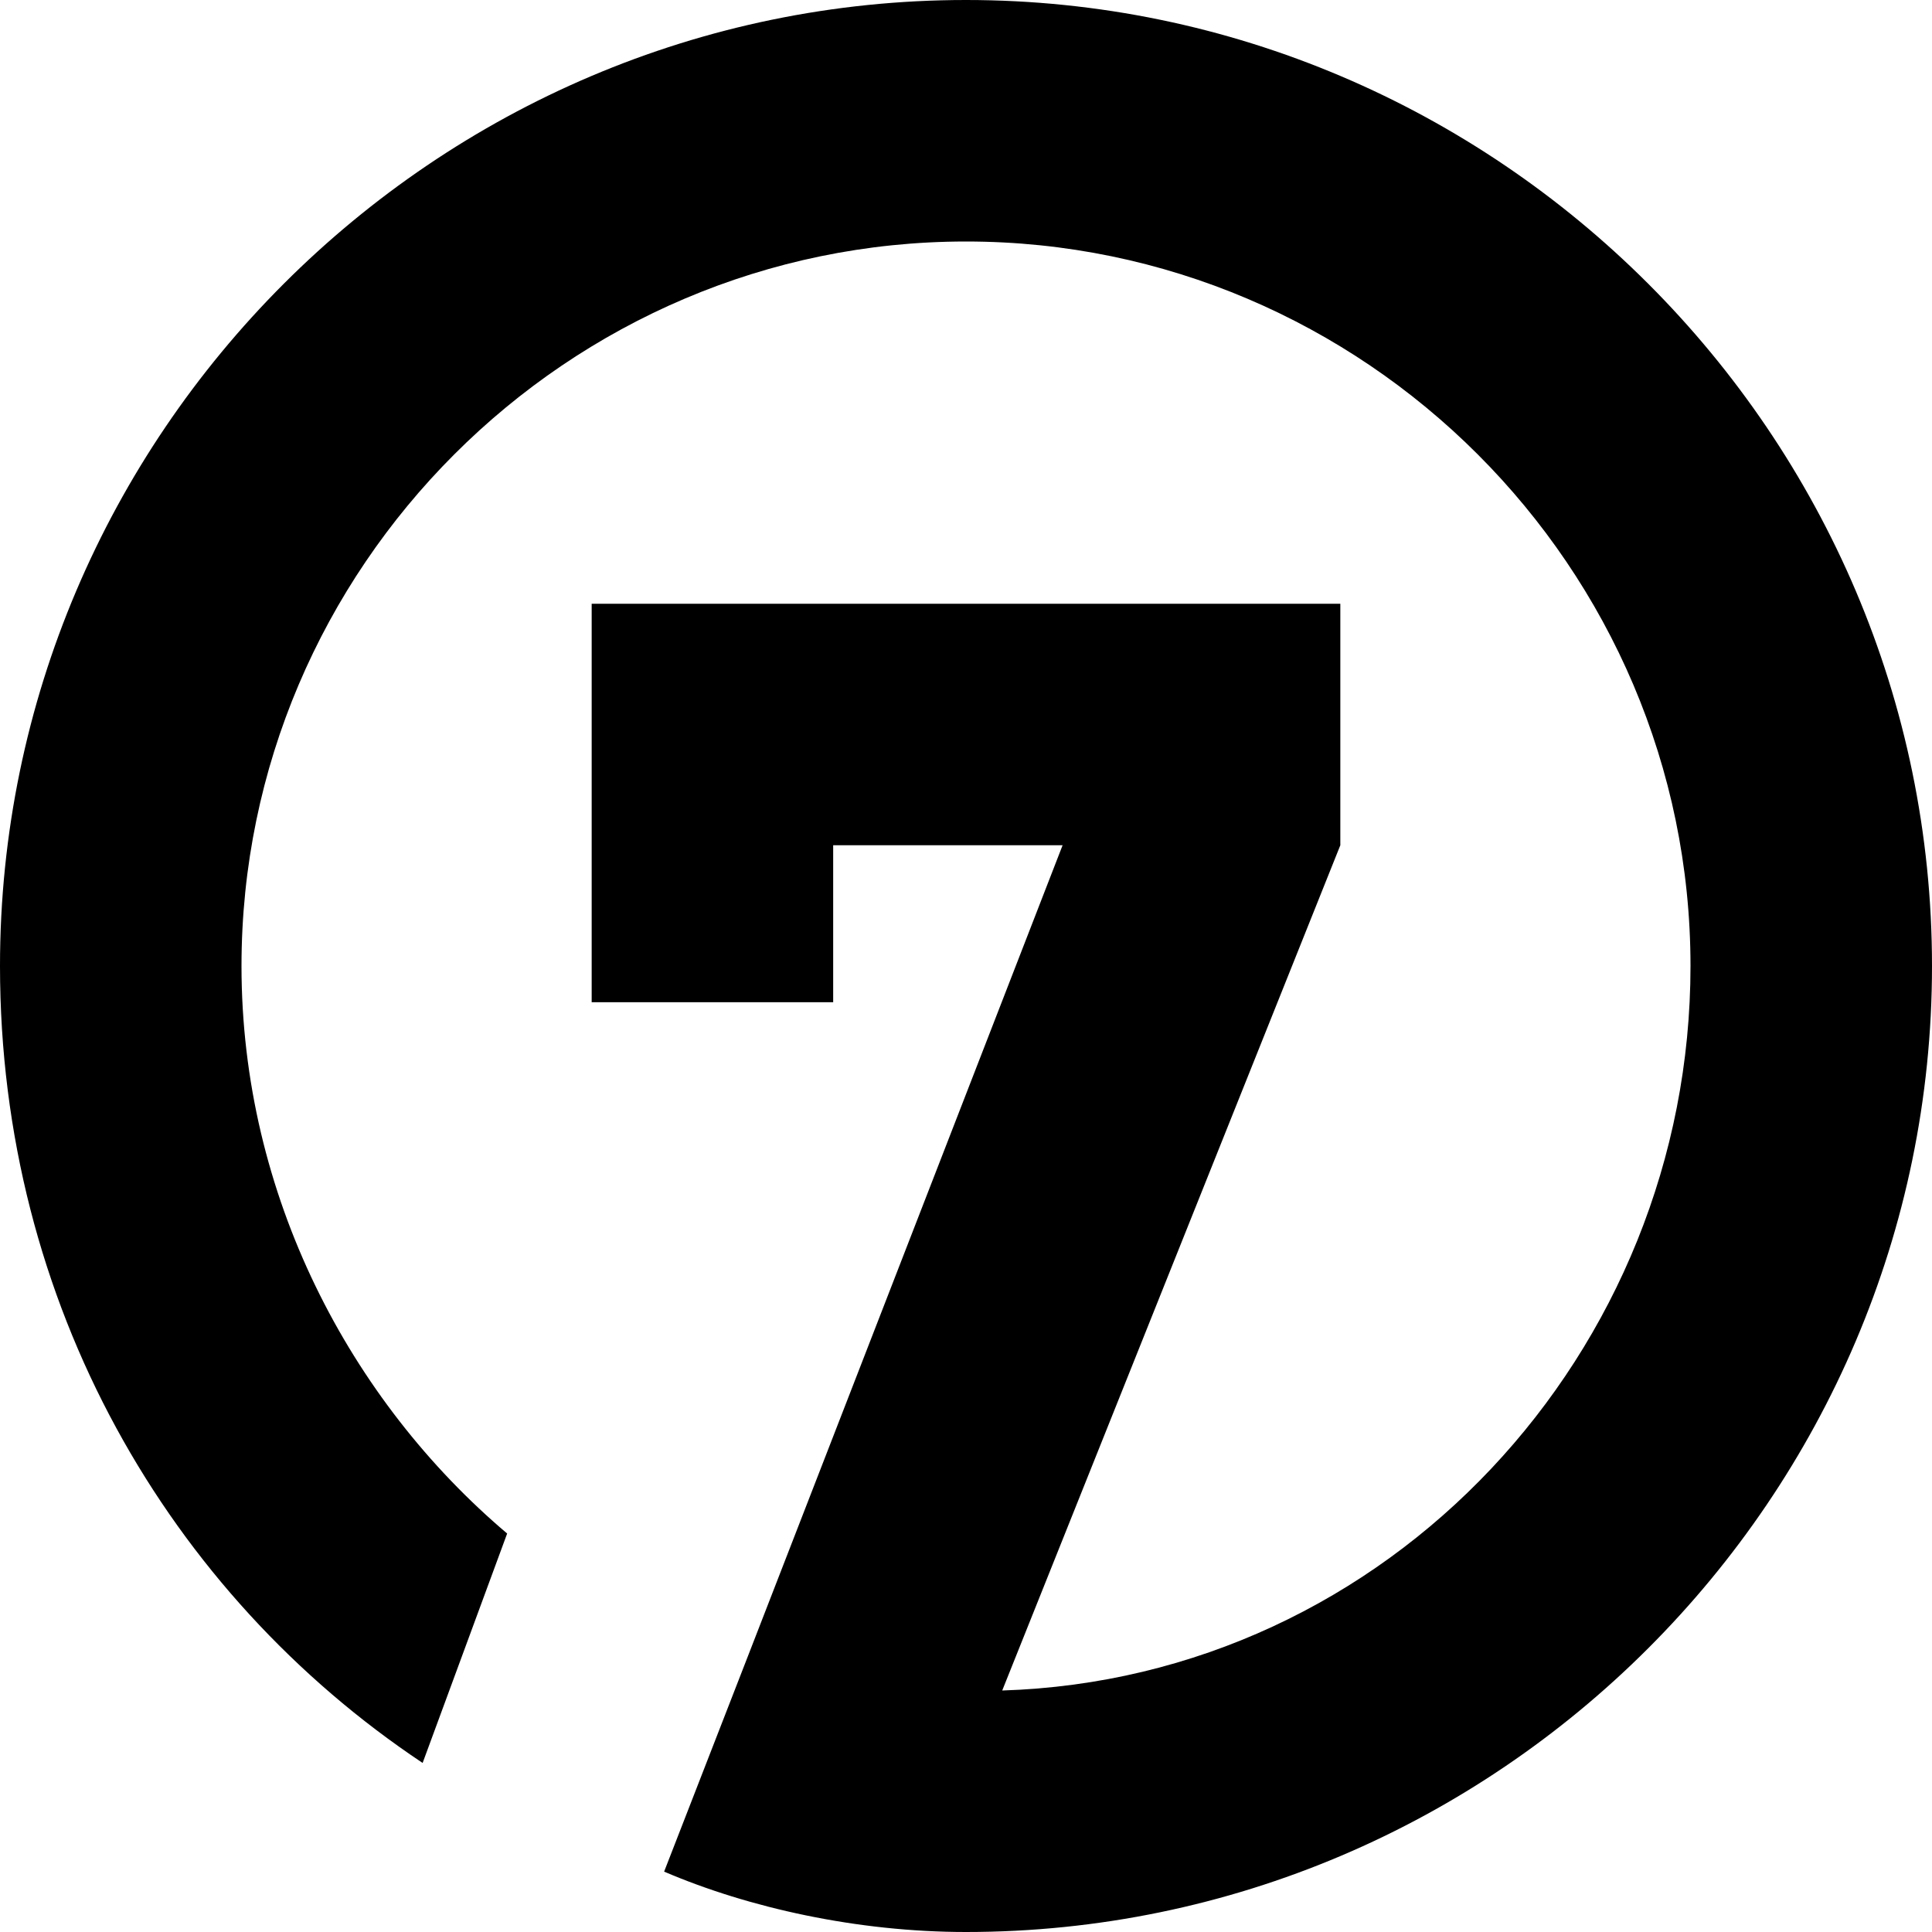 <?xml version="1.0" encoding="utf-8"?>
<svg width="100%" height="100%" viewBox="0 0 16 16" version="1.1" xmlns="http://www.w3.org/2000/svg" xmlns:xlink="http://www.w3.org/1999/xlink" xml:space="preserve" style="enable-background:new 0 0 16 16;">
<g><path d="M8,0C3.6,0,0,3.6,0,8c0,2.8,1.4,5.2,3.5,6.6l0.7-1.9C2.9,11.6,2,9.9,2,8c0-3.3,2.7-6,6-6c3.3,0,6,2.7,6,6
	c0,3.2-2.5,5.9-5.7,6l2.8-7v-2H4.9v3.3h2V7h1.9l-2.6,6.7l-0.7,1.8C6.2,15.8,7.1,16,8,16c4.4,0,8-3.6,8-8C16,3.6,12.4,0,8,0"/>
</g></svg>
